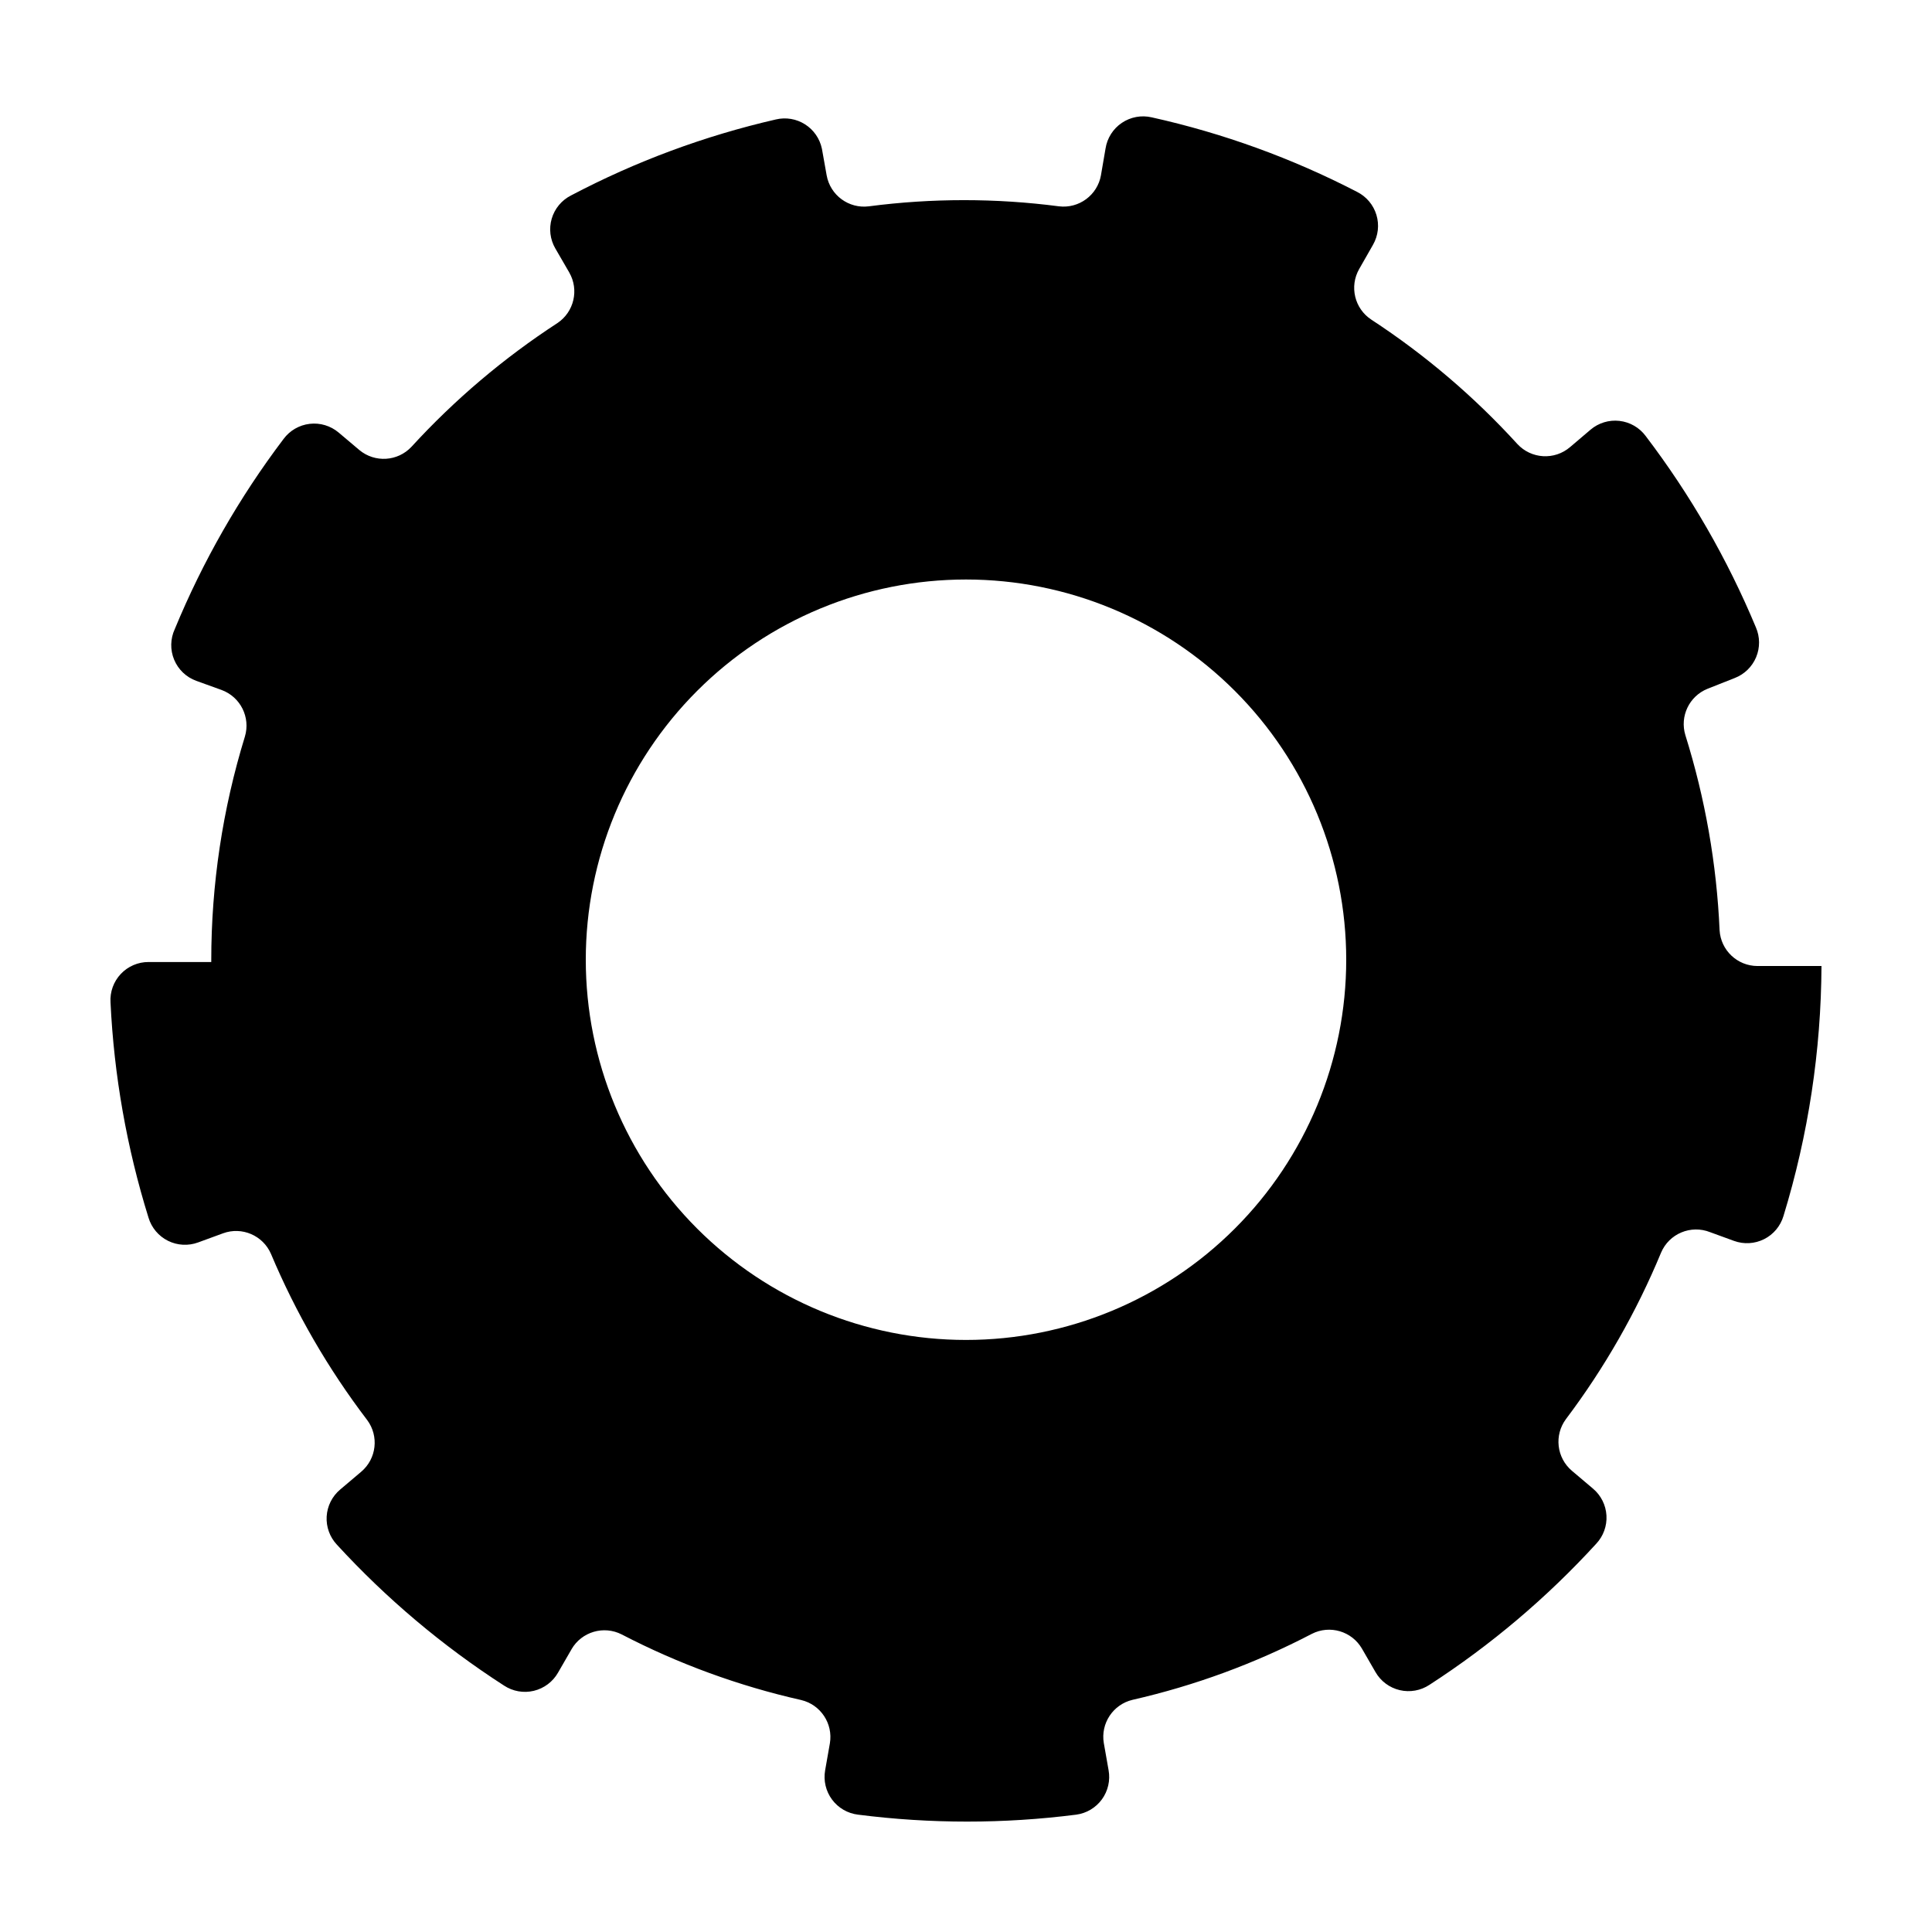 <?xml version="1.0" encoding="UTF-8"?>
<!-- Uploaded to: ICON Repo, www.svgrepo.com, Generator: ICON Repo Mixer Tools -->
<svg fill="#000000" width="800px" height="800px" version="1.1" viewBox="144 144 512 512" xmlns="http://www.w3.org/2000/svg">
 <path d="m599.71 390.53c-0.773-17.551-3.82-34.926-9.066-51.691-1.531-4.992 1.004-10.328 5.844-12.293l7.254-2.871c2.555-0.992 4.594-2.984 5.648-5.512 1.055-2.527 1.035-5.375-0.055-7.891-7.535-18.09-17.355-35.141-29.223-50.734-1.66-2.234-4.176-3.68-6.945-3.996-2.766-0.316-5.543 0.531-7.664 2.336l-5.391 4.586v-0.004c-4.121 3.562-10.32 3.203-14.008-0.805-11.457-12.566-24.457-23.641-38.691-32.949-4.438-2.918-5.852-8.781-3.223-13.402l3.68-6.449h-0.004c1.375-2.402 1.699-5.262 0.898-7.91-0.801-2.652-2.656-4.856-5.129-6.094-17.207-8.906-35.496-15.547-54.414-19.75-2.727-0.637-5.598-0.105-7.922 1.461-2.324 1.57-3.887 4.031-4.32 6.801l-1.211 7.055h0.004c-0.926 5.277-5.816 8.906-11.133 8.262-16.723-2.184-33.66-2.184-50.383 0-5.32 0.676-10.234-2.934-11.184-8.211l-1.258-7.055h-0.004c-0.551-2.664-2.16-4.992-4.457-6.453-2.297-1.465-5.086-1.934-7.734-1.305-18.898 4.34-37.156 11.113-54.309 20.152-2.473 1.258-4.316 3.477-5.098 6.137s-0.434 5.523 0.965 7.918l3.68 6.348h-0.004c2.648 4.594 1.281 10.453-3.121 13.402-14.227 9.262-27.227 20.281-38.691 32.797-3.648 3.898-9.703 4.273-13.805 0.859l-5.492-4.637c-2.129-1.797-4.91-2.637-7.676-2.309-2.769 0.324-5.281 1.781-6.934 4.023-11.723 15.492-21.406 32.422-28.82 50.379-1.184 2.559-1.246 5.5-0.164 8.102 1.082 2.606 3.207 4.637 5.859 5.602l6.699 2.418c5.004 1.832 7.719 7.238 6.195 12.344-5.918 19.227-8.922 39.234-8.918 59.352v0.402h-16.625c-2.781-0.008-5.438 1.137-7.348 3.16-1.906 2.023-2.894 4.746-2.727 7.519 0.922 19.379 4.309 38.559 10.074 57.082 0.801 2.664 2.668 4.879 5.16 6.121 2.488 1.238 5.383 1.395 7.992 0.43l6.602-2.418h-0.004c5.004-1.832 10.57 0.555 12.695 5.438 6.606 15.699 15.172 30.492 25.492 44.035 3.18 4.266 2.496 10.262-1.559 13.703l-5.594 4.734c-2.117 1.785-3.41 4.359-3.574 7.121-0.16 2.766 0.82 5.473 2.719 7.492 13.105 14.281 27.988 26.828 44.285 37.332 2.324 1.535 5.184 2.039 7.894 1.391 2.711-0.652 5.035-2.394 6.414-4.816l3.578-6.195-0.004-0.004c2.684-4.637 8.527-6.363 13.301-3.93 15.043 7.809 31.027 13.652 47.559 17.383 5.168 1.227 8.496 6.25 7.609 11.488l-1.258 7.152c-0.477 2.723 0.188 5.523 1.832 7.742 1.648 2.219 4.137 3.664 6.883 3.996 19.199 2.453 38.637 2.453 57.836 0 2.727-0.367 5.188-1.836 6.805-4.062 1.617-2.227 2.254-5.019 1.762-7.727l-1.258-7.152h-0.004c-0.887-5.238 2.441-10.262 7.609-11.488 16.52-3.769 32.488-9.645 47.508-17.48 4.773-2.438 10.617-0.711 13.301 3.93l3.578 6.195c1.387 2.414 3.711 4.148 6.422 4.785 2.711 0.641 5.566 0.129 7.887-1.41 16.262-10.527 31.109-23.09 44.184-37.383 1.895-2.016 2.879-4.727 2.715-7.488-0.16-2.766-1.453-5.34-3.57-7.121l-5.594-4.734c-4.055-3.441-4.738-9.441-1.562-13.707 10.223-13.57 18.688-28.383 25.191-44.082 2.133-5.047 7.906-7.461 13-5.441l6.348 2.316c2.609 0.949 5.492 0.777 7.973-0.469 2.481-1.25 4.332-3.469 5.125-6.129 6.574-21.473 9.969-43.793 10.074-66.25h-16.977c-5.316-0.02-9.707-4.164-10.027-9.473zm-199.71 108.57c-26.727 0-52.355-10.617-71.25-29.512-18.898-18.898-29.512-44.527-29.512-71.25 0-26.723 10.613-52.352 29.512-71.25 18.895-18.895 44.523-29.512 71.25-29.512 26.723 0 52.352 10.617 71.246 29.512 18.898 18.898 29.516 44.527 29.516 71.25 0 26.723-10.617 52.352-29.516 71.25-18.895 18.895-44.523 29.512-71.246 29.512z"/>
</svg>